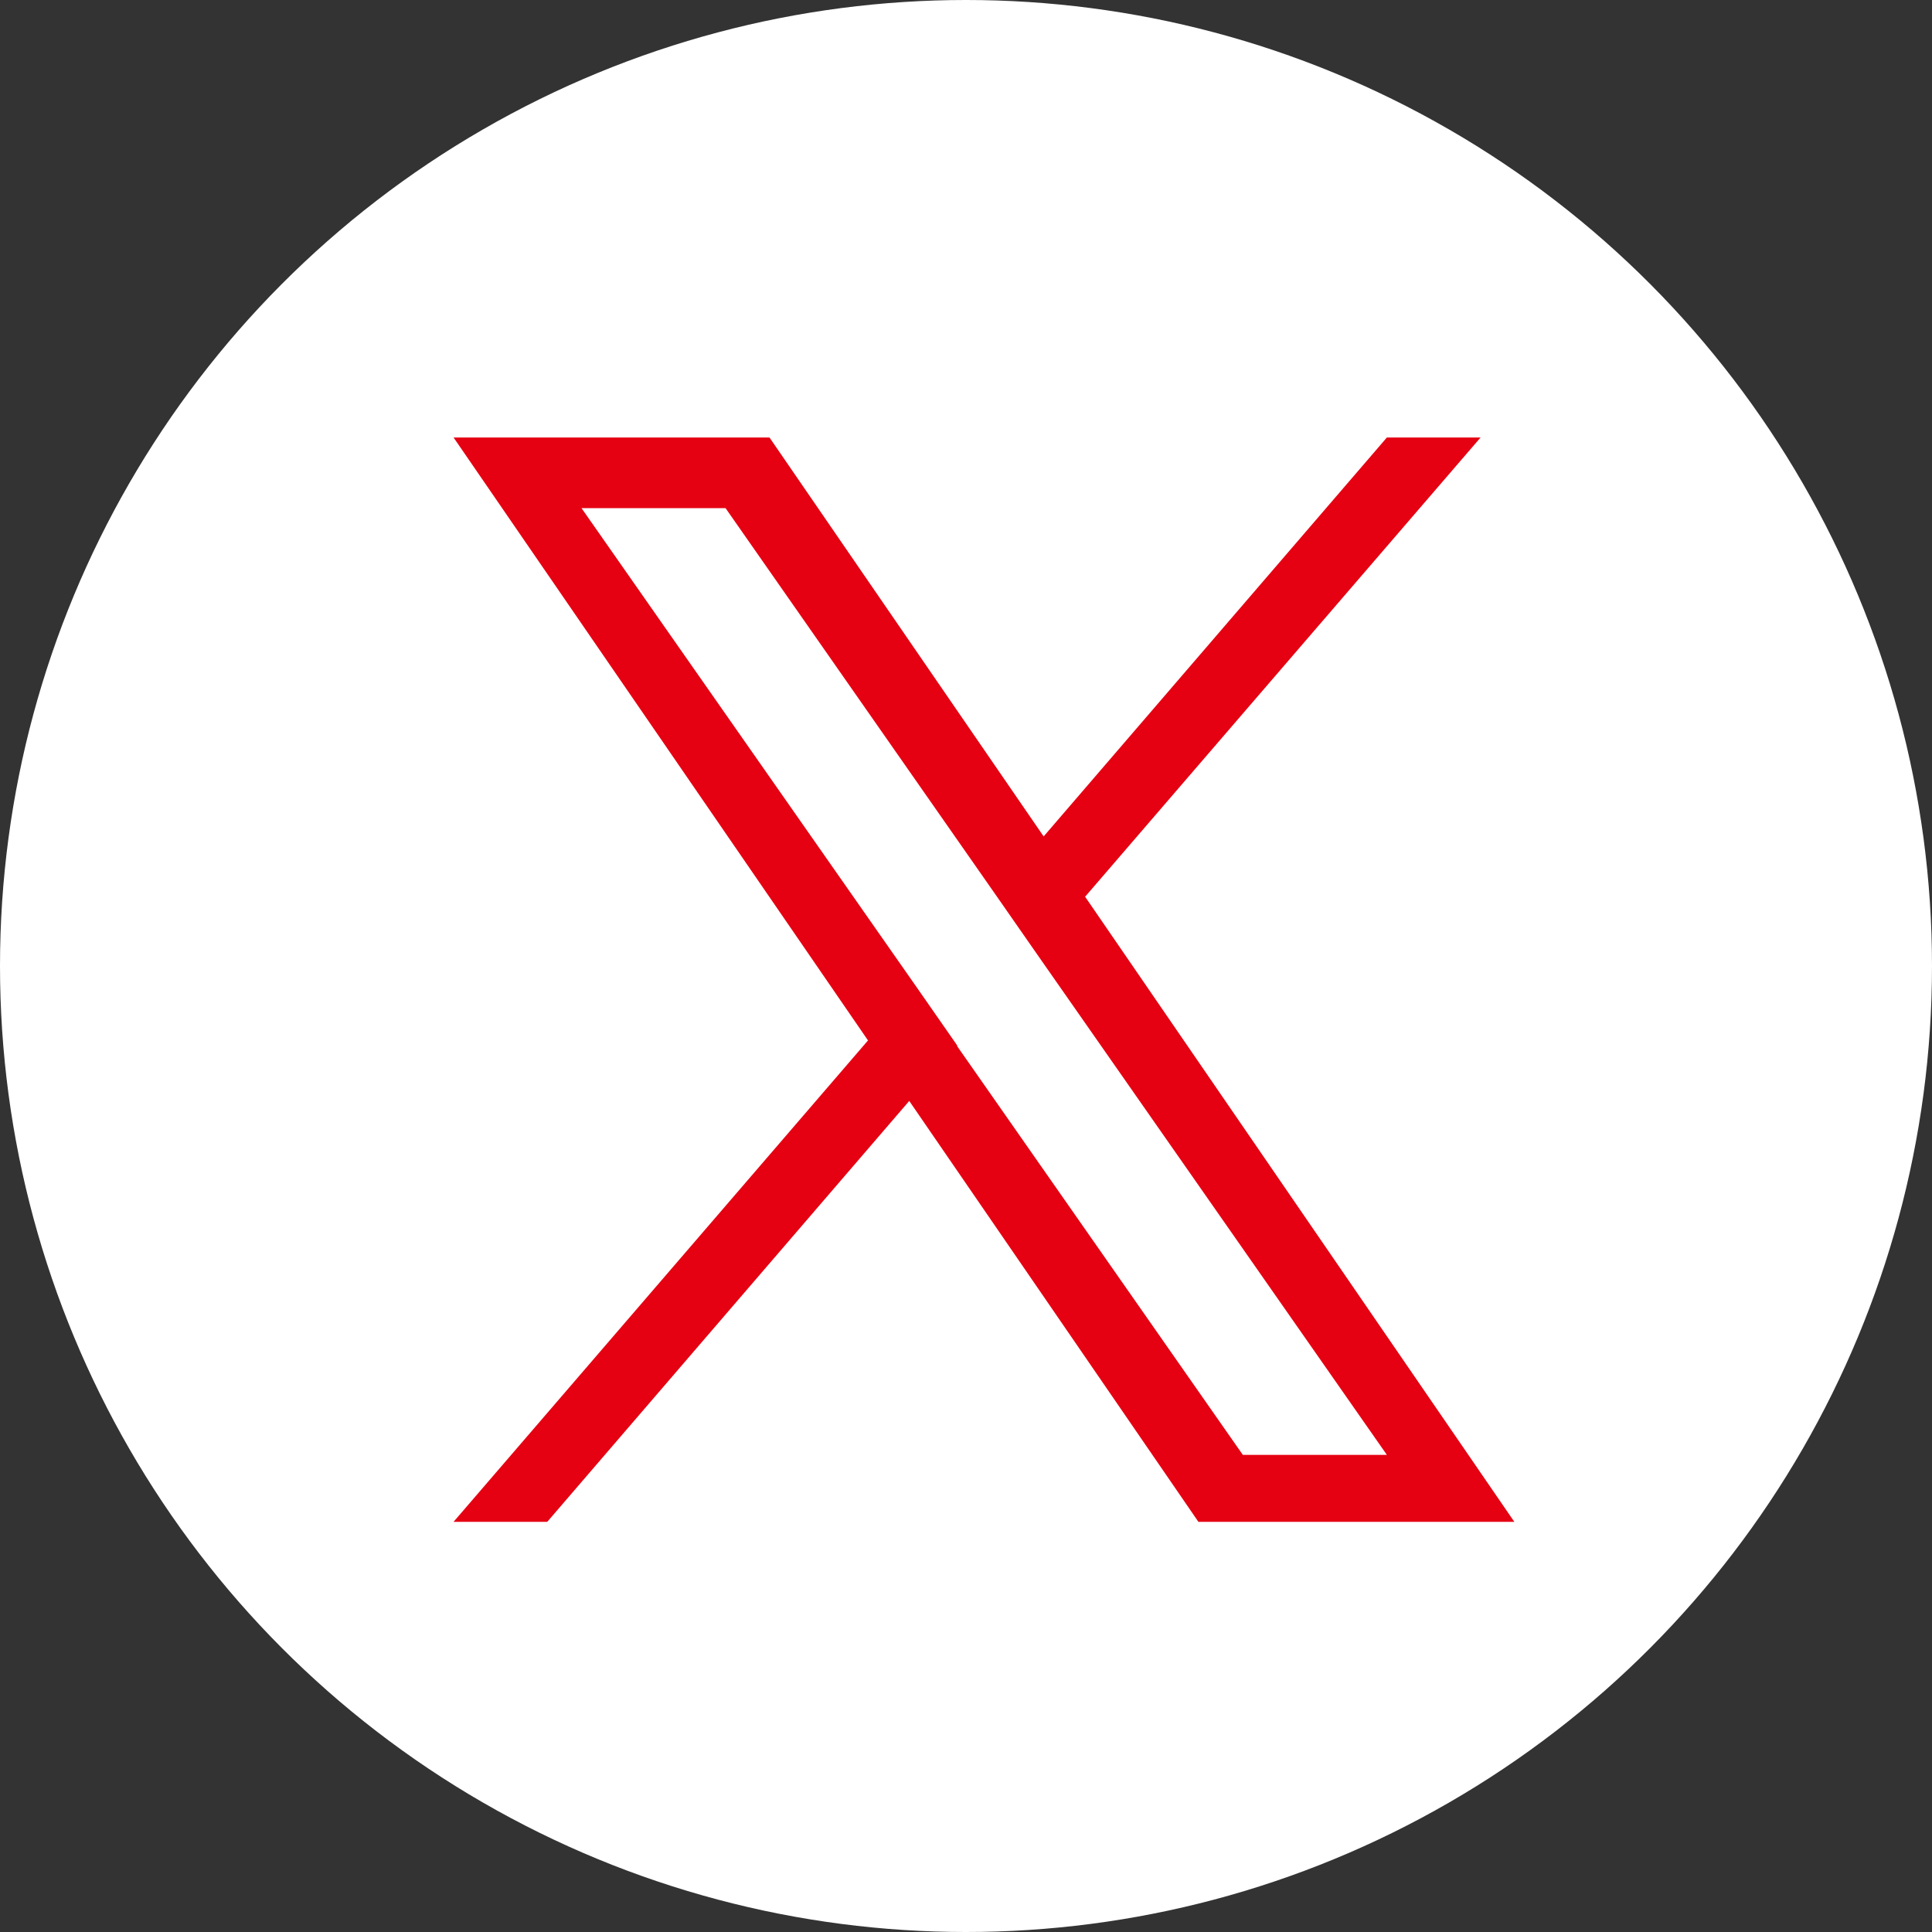 <?xml version="1.0" encoding="UTF-8"?><svg id="_レイヤー_2" xmlns="http://www.w3.org/2000/svg" viewBox="0 0 36.08 36.08"><rect x="0" y="0" width="36.08" height="36.08" fill="#333333" stroke="none"/><defs><style>.cls-1{fill:#fff;}.cls-2{fill:#e50012;}</style></defs><g id="_レイヤー_1-2"><circle class="cls-1" cx="18.04" cy="18.04" r="18.04"/><path class="cls-2" d="M20.27,16.74l7.38-8.57h-1.75l-6.41,7.45-5.12-7.45h-5.9l7.74,11.26-7.74,8.99h1.75l6.76-7.86,5.4,7.86h5.9l-8.02-11.68h0ZM17.88,19.53l-.78-1.12-6.24-8.92h2.69l5.03,7.2.78,1.12,6.54,9.36h-2.69l-5.34-7.64h0Z"/></g></svg>